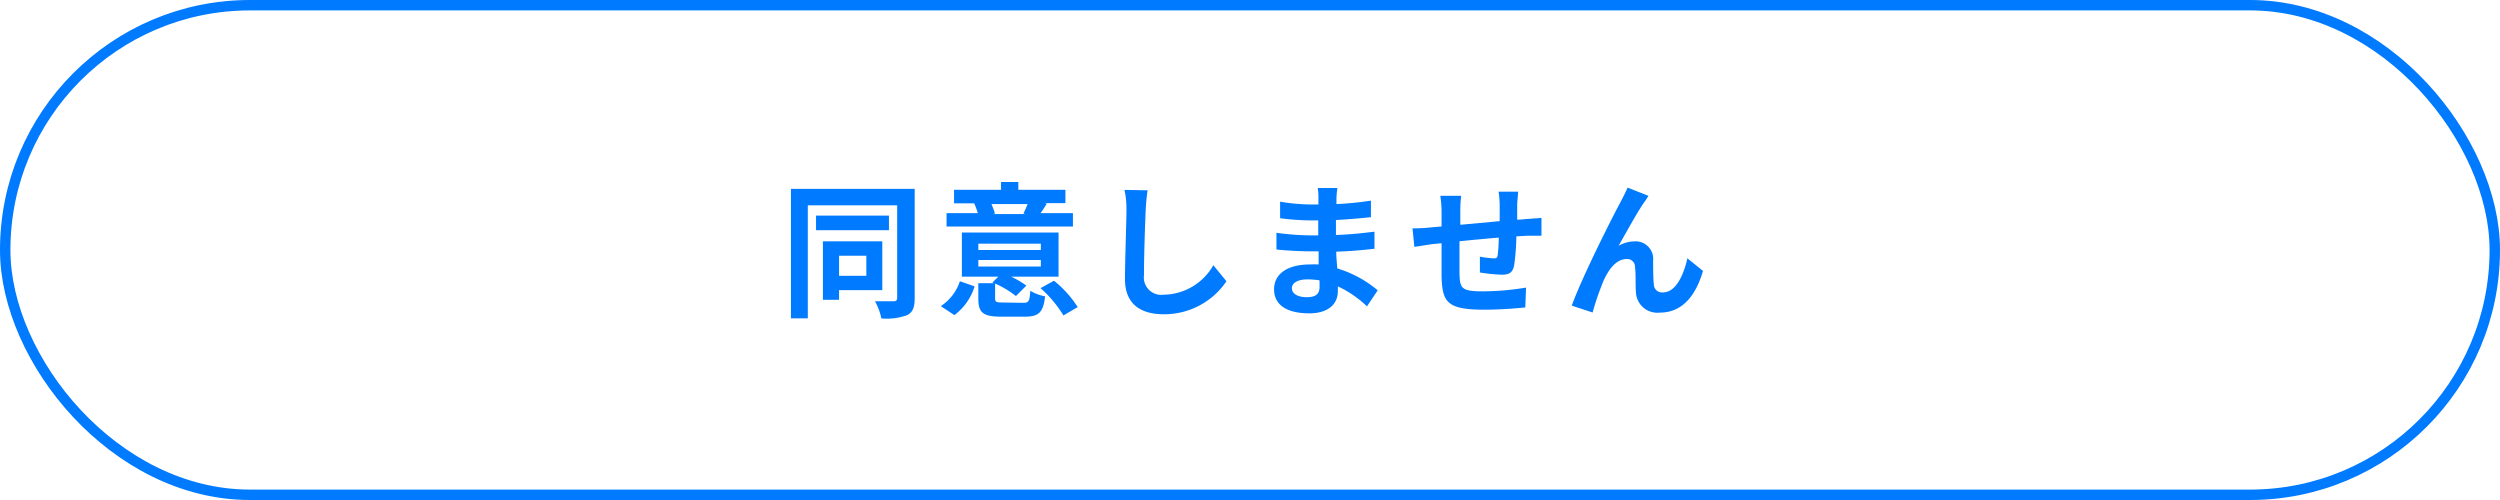<svg xmlns="http://www.w3.org/2000/svg" viewBox="0 0 240 48"><defs><style>.cls-1{fill:none;stroke:#007aff;stroke-miterlimit:10;}.cls-2{fill:#007aff;}</style></defs><title>noagree</title><g id="レイヤー_2" data-name="レイヤー 2"><g id="レイヤー_1-2" data-name="レイヤー 1"><rect class="cls-1" x="0.5" y="0.5" width="239" height="47" rx="23.5" ry="23.5"/><path class="cls-2" d="M87.81,28.64c0,.87-.19,1.34-.72,1.61a5.68,5.68,0,0,1-2.48.32A5.68,5.68,0,0,0,84,28.92c.74,0,1.55,0,1.79,0s.34-.1.34-.33V19.71H77.55V30.56H75.93V18.13H87.81ZM85.34,22.1h-7V20.7h7Zm-4.79,5.75v.93H79V23.17h5.7v4.68Zm0-3.3v1.93h2.62V24.55Z"/><path class="cls-2" d="M90.32,29.39A4.58,4.58,0,0,0,92.15,27l1.41.49a5.4,5.4,0,0,1-1.94,2.76ZM103,21.75H90.87V20.46h3a6.67,6.67,0,0,0-.35-.94l.07,0h-2V18.22h4.51v-.75h1.66v.75h4.52V19.5h-2l.21.05c-.21.36-.42.65-.59.91H103Zm-4.76,7.32c.52,0,.6-.15.67-1.15a4.31,4.31,0,0,0,1.42.53c-.18,1.56-.63,1.95-1.94,1.95H96.12c-1.77,0-2.2-.4-2.2-1.73V27.19h1.51l-.16-.07.57-.56h-3.5V22.32h9.28v4.24H97.07a8.94,8.94,0,0,1,1.46.86l-1,1a9.2,9.2,0,0,0-2-1.2v1.4c0,.38.11.42.74.42ZM93.92,24h6v-.61h-6Zm0,1.59h6v-.63h-6Zm1.26-6c.14.33.27.68.34.91l-.19.05h3.11l-.19-.05c.12-.26.29-.61.4-.91Zm6,7.36a10.41,10.41,0,0,1,2.28,2.53l-1.37.8a11.46,11.46,0,0,0-2.2-2.62Z"/><path class="cls-2" d="M110.17,18.27a17.26,17.26,0,0,0-.18,1.85c-.07,1.49-.17,4.6-.17,6.32a1.67,1.67,0,0,0,1.91,1.85,5.55,5.55,0,0,0,4.75-2.83L117.74,27a7.22,7.22,0,0,1-6,3.17c-2.27,0-3.74-1-3.74-3.36,0-1.87.14-5.51.14-6.7a8.49,8.49,0,0,0-.19-1.88Z"/><path class="cls-2" d="M131.23,29.41a10.32,10.32,0,0,0-2.8-1.92,4.35,4.35,0,0,1,0,.49c0,1.19-.9,2.1-2.73,2.1-2.22,0-3.39-.84-3.39-2.31s1.28-2.38,3.43-2.38a7.94,7.94,0,0,1,.85,0c0-.42,0-.85,0-1.26h-.72c-.81,0-2.41-.07-3.33-.18V22.35a25.94,25.94,0,0,0,3.35.25h.66V21.16h-.66a24.24,24.24,0,0,1-3-.21l0-1.59a18.22,18.22,0,0,0,3,.27h.68V19a5.13,5.13,0,0,0-.07-.95h1.89a8.88,8.88,0,0,0-.09,1l0,.54a29.17,29.17,0,0,0,3.31-.33l0,1.59c-.91.09-2,.2-3.36.27l0,1.44c1.4-.05,2.57-.18,3.7-.32v1.64c-1.25.14-2.32.24-3.67.28,0,.52.06,1.08.1,1.61a10.88,10.88,0,0,1,3.88,2.1Zm-4.56-2.5a8.36,8.36,0,0,0-1.14-.09c-1,0-1.51.37-1.51.85s.49.86,1.44.86c.75,0,1.22-.23,1.22-1C126.68,27.35,126.68,27.15,126.67,26.91Z"/><path class="cls-2" d="M145.74,18.4c0,.21-.07.81-.09,1.19,0,.54,0,1,0,1.5.38,0,.73-.06,1-.07l1.33-.1v1.71c-.23,0-1,0-1.34,0l-1.07.06a22.14,22.14,0,0,1-.21,2.77c-.14.73-.49.91-1.2.91a16.44,16.44,0,0,1-2.09-.21l0-1.52a9.24,9.24,0,0,0,1.28.16c.28,0,.39,0,.43-.32a13.8,13.8,0,0,0,.1-1.67c-1.22.1-2.58.23-3.77.35,0,1.28,0,2.55,0,3.14.05,1.36.16,1.67,2.24,1.67a26.62,26.62,0,0,0,4.15-.36l-.07,1.9c-.94.11-2.63.22-3.95.22-3.6,0-4-.75-4.09-3.15,0-.59,0-1.93,0-3.23l-.94.09-1.67.26-.18-1.78c.39,0,1,0,1.74-.09l1.05-.09V20.34a10.47,10.47,0,0,0-.12-1.54h2a12.4,12.4,0,0,0-.08,1.45c0,.32,0,.78,0,1.33l3.78-.35V19.66a11.12,11.12,0,0,0-.1-1.26Z"/><path class="cls-2" d="M157.82,19.45c-.69,1-1.74,2.93-2.43,4.14a3.24,3.24,0,0,1,1.59-.42A1.68,1.68,0,0,1,158.7,25c0,.62,0,1.74.07,2.32a.78.78,0,0,0,.88.75c1.19,0,1.95-1.55,2.34-3.27l1.5,1.21c-.71,2.4-2,4-4.14,4a2.06,2.06,0,0,1-2.3-1.93c-.06-.75,0-1.88-.09-2.44a.74.74,0,0,0-.81-.77c-1,0-1.72,1-2.21,2.08A26.89,26.89,0,0,0,152.89,30l-2-.66c1-2.78,3.95-8.6,4.67-9.92.19-.38.44-.83.69-1.41l2,.79C158.13,19,158,19.22,157.82,19.45Z"/></g></g></svg>